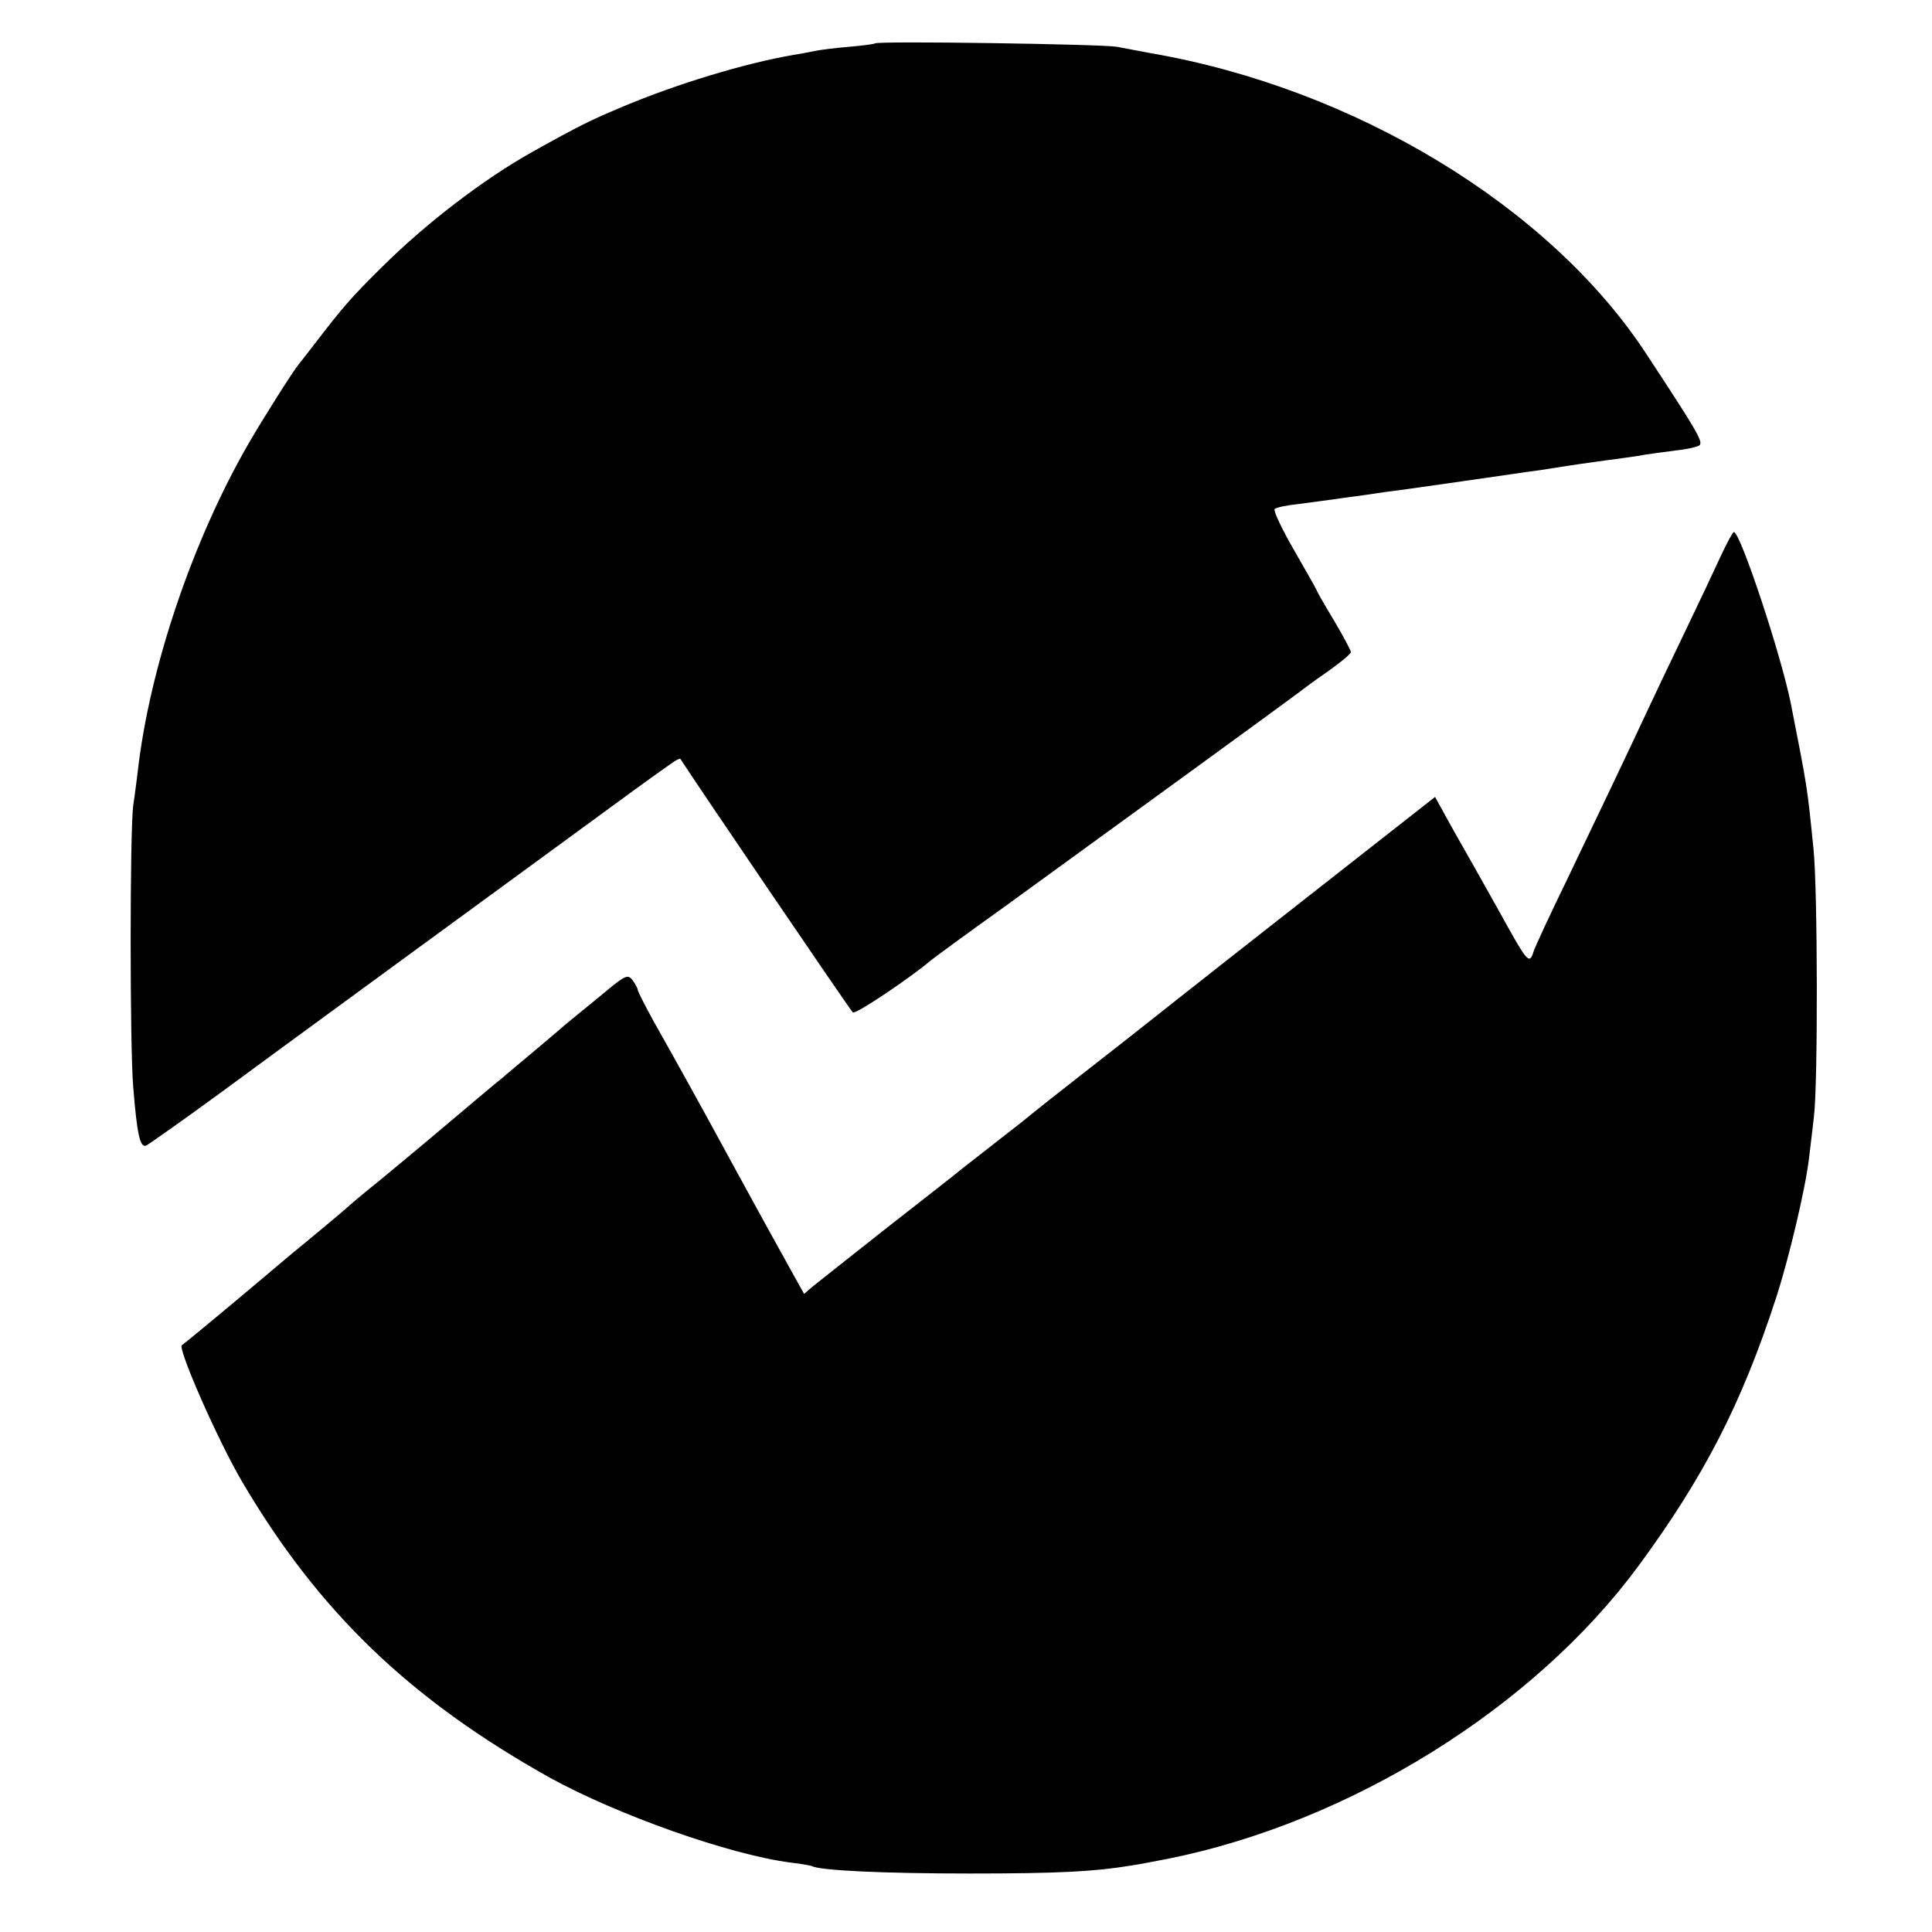 <svg version="1" xmlns="http://www.w3.org/2000/svg" width="682.667" height="682.667" viewBox="0 0 512 512"><path d="M231.9 11.5c-.3.2-3.4.6-6.9.9-3.6.3-7.6.8-9 1.1-1.4.3-4.1.8-6 1.1-12.7 2.2-30.8 7.7-44.8 13.6-8.8 3.7-11.5 5-24.2 12.1s-28 18.8-39.5 30.2C93 78.9 91 81.2 83.1 91.5c-1.7 2.2-3.4 4.4-3.9 5-1.6 1.9-9.9 15.1-13.3 21-14.9 25.8-26.3 59.6-29.4 87-.2 1.6-.7 5.7-1.2 9-.9 7.1-.9 63.7 0 74.5 1 12.5 1.8 16.2 3.4 15.6.7-.3 9.6-6.6 19.6-13.9 16.7-12.3 56.8-41.6 92.5-67.7 13.9-10.2 22.4-16.4 27-19.6 1.2-.9 2.4-1.5 2.5-1.3 4.1 6.4 44.4 65.7 45.7 67.2.6.7 15.3-9.2 20.7-13.8.6-.5 9.4-7 19.5-14.2 27.3-19.8 77.2-56.1 78.3-57 .6-.5 3.8-2.9 7.3-5.3 3.4-2.4 6.2-4.7 6.2-5.2 0-.4-2-4.2-4.5-8.4-2.5-4.1-4.5-7.7-4.5-7.8 0-.2-2.7-5-6-10.7-3.3-5.7-5.6-10.6-5.2-11 .4-.4 3.1-1 6.1-1.3 2.9-.4 8.5-1.1 12.5-1.7 3.9-.5 8.7-1.2 10.6-1.5 3.7-.4 29.8-4.2 34-4.8 1.4-.2 4.6-.7 7.1-1 2.5-.4 5.7-.9 7-1.1 1.3-.2 6-.9 10.5-1.5 4.4-.6 9.1-1.2 10.3-1.5 1.3-.2 4.9-.7 8-1.1 3.1-.3 6-1 6.5-1.4 1-1-.9-4.1-14.3-24.5-25.6-38.9-77.2-70.1-131.1-79.4-3-.6-7.1-1.3-9-1.7-3.9-.7-63.4-1.6-64.1-.9z"/><path d="M456.1 147.2c-1.6 3.5-5.9 12.6-9.6 20.3-3.7 7.7-8.2 17.1-10 21-4.9 10.5-12.8 27.1-21.5 45.2-4.3 8.8-8.1 17.1-8.5 18.2-1.1 3.7-1.6 3.2-7-6.4-1.5-2.8-5.6-10-9-16.1-3.5-6.1-7.2-12.7-8.2-14.6l-2-3.6-39.4 30.9c-21.7 17-40.5 31.9-41.9 33-1.4 1.1-6.9 5.4-12.4 9.7-5.4 4.2-12.6 9.9-16 12.7-3.5 2.7-7.8 6.1-9.6 7.5-1.8 1.4-4.5 3.5-5.9 4.6-1.4 1.2-10.5 8.3-20.1 15.8-9.6 7.6-18.5 14.6-19.7 15.6l-2.2 1.9-2.9-5.2c-3.3-5.9-12-21.7-17.7-32.2-5.4-10-14.1-25.7-19.2-34.7-2.3-4.2-4.3-8.1-4.3-8.5 0-.4-.7-1.6-1.4-2.6-1.3-1.6-1.9-1.3-8.7 4.4-4.1 3.3-8.3 6.8-9.4 7.7-1.1 1-4.7 4-8 6.8s-7.1 5.9-8.3 7c-1.3 1-3.3 2.7-4.5 3.7-10.3 8.7-19.3 16.3-28.3 23.7-4.4 3.5-8.1 6.7-8.4 7-.5.5-9.7 8.2-14.5 12.1-2.4 2-11 9.3-14.5 12.2-2.7 2.3-14.3 11.9-14.8 12.2-1.2.8 9.6 25.4 16.1 36.4 20.3 34.4 44.4 57.5 81.4 78.2 18 9.9 47.6 20.4 63.8 22.5 2.8.3 5.2.8 5.6.9 1.9 1.2 19.1 2 41.9 2 23.5 0 32.9-.5 42.7-2.1 2.6-.4 4-.7 9.8-1.8 48.3-9.7 97-40 124.7-77.6 17.3-23.5 27.3-42.9 36.4-70.8 3.5-10.7 7.9-29.4 8.8-37.2.3-2.5.9-7.4 1.3-11 1.1-8.7 1-60.4-.1-71-1.7-16.8-1.6-16.1-6-38.5-2.6-13-13.4-45.5-15.1-45.5-.3 0-1.8 2.8-3.4 6.2z"/></svg>
